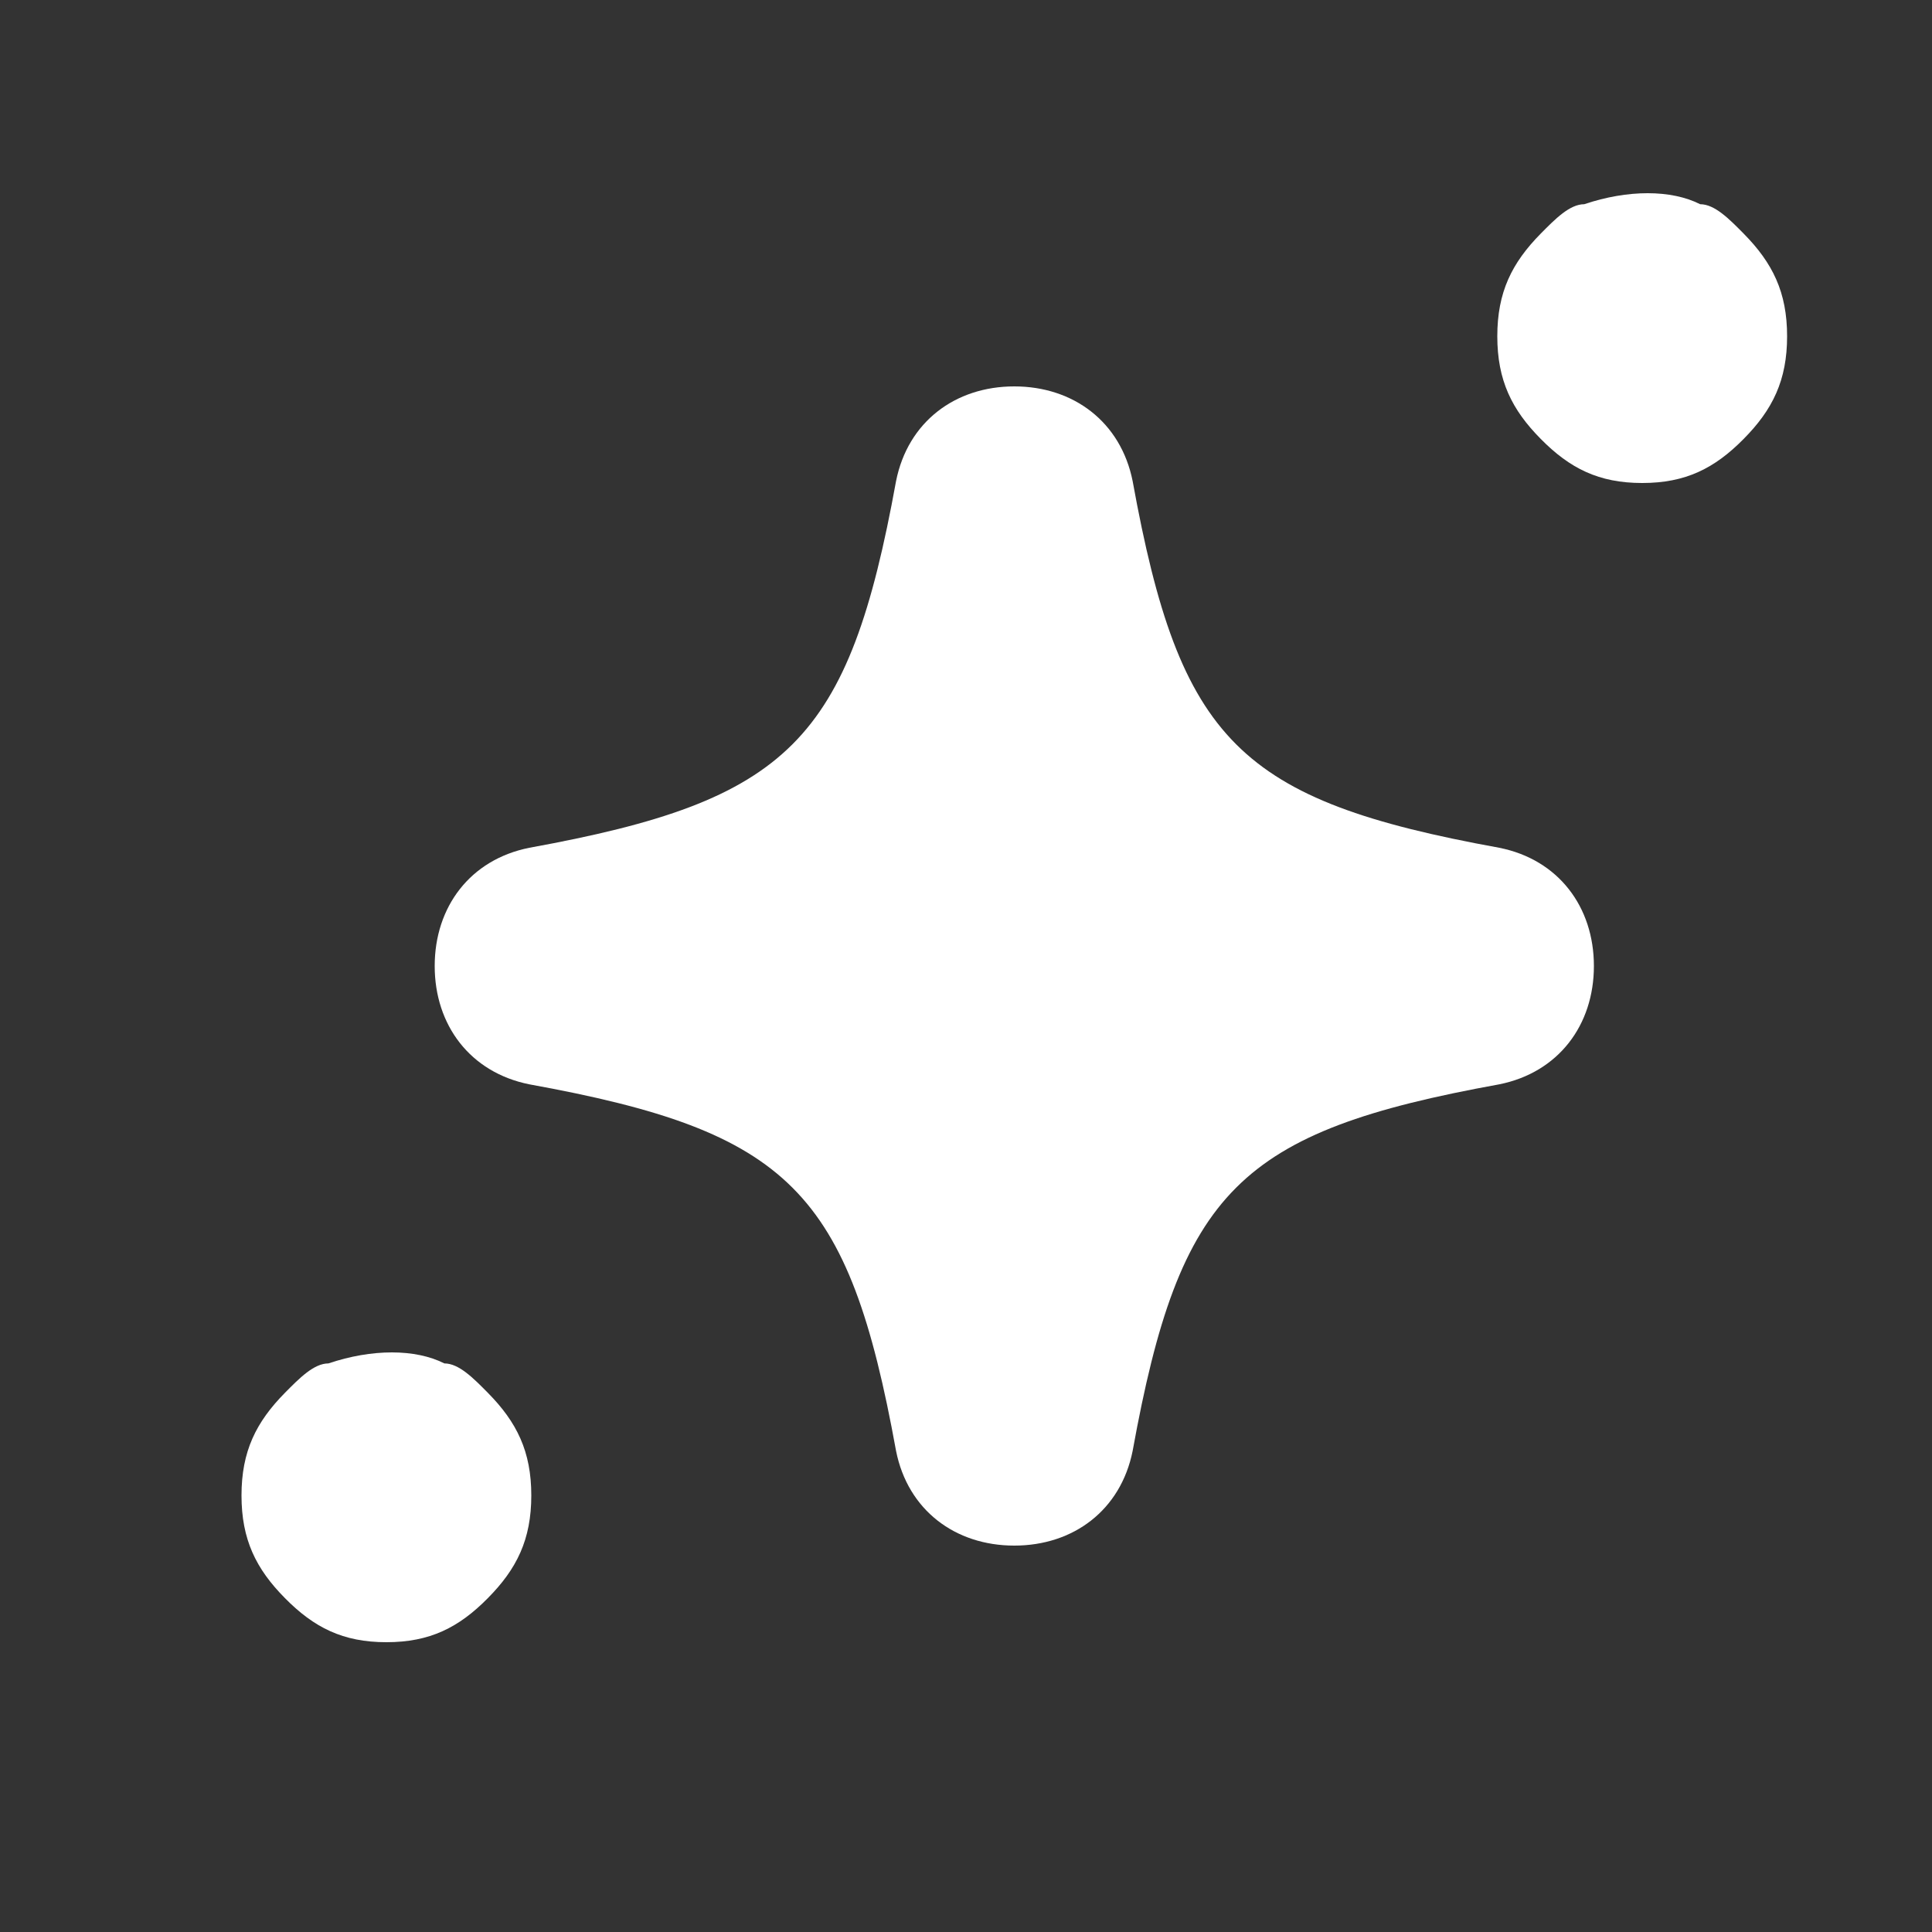 <svg width="20" height="20" viewBox="0 0 20 20" fill="none" xmlns="http://www.w3.org/2000/svg">
<rect x="0" y="0" width="20" height="20" fill="#333333" stroke="none"/>
<path d="M15.52 8.776C12.826 8.286 12.214 7.673 11.725 4.98C11.602 4.367 11.112 4 10.5 4C9.888 4 9.398 4.367 9.276 4.98C8.786 7.673 8.173 8.286 5.48 8.776C4.867 8.898 4.5 9.388 4.5 10C4.5 10.612 4.867 11.102 5.48 11.225C8.173 11.714 8.786 12.326 9.276 15.02C9.398 15.633 9.888 16 10.5 16C11.112 16 11.602 15.633 11.725 15.02C12.214 12.326 12.826 11.714 15.52 11.225C16.133 11.102 16.5 10.612 16.5 10C16.5 9.388 16.133 8.898 15.52 8.776Z" fill="white"/>
<path d="M17 5C17.45 5 17.75 4.848 18.05 4.544C18.35 4.241 18.5 3.937 18.5 3.481C18.5 3.025 18.35 2.722 18.05 2.418C17.9 2.266 17.75 2.114 17.6 2.114C17.3 1.962 16.85 1.962 16.4 2.114C16.25 2.114 16.1 2.266 15.95 2.418C15.65 2.722 15.5 3.025 15.5 3.481C15.5 3.937 15.65 4.241 15.95 4.544C16.25 4.848 16.55 5 17 5Z" fill="white"/>
<path d="M4 17C4.45 17 4.75 16.848 5.05 16.544C5.35 16.241 5.5 15.937 5.5 15.481C5.5 15.025 5.35 14.722 5.05 14.418C4.9 14.266 4.75 14.114 4.6 14.114C4.3 13.962 3.85 13.962 3.4 14.114C3.25 14.114 3.1 14.266 2.95 14.418C2.65 14.722 2.5 15.025 2.5 15.481C2.5 15.937 2.65 16.241 2.95 16.544C3.25 16.848 3.55 17 4 17Z" fill="white"/>
</svg>

